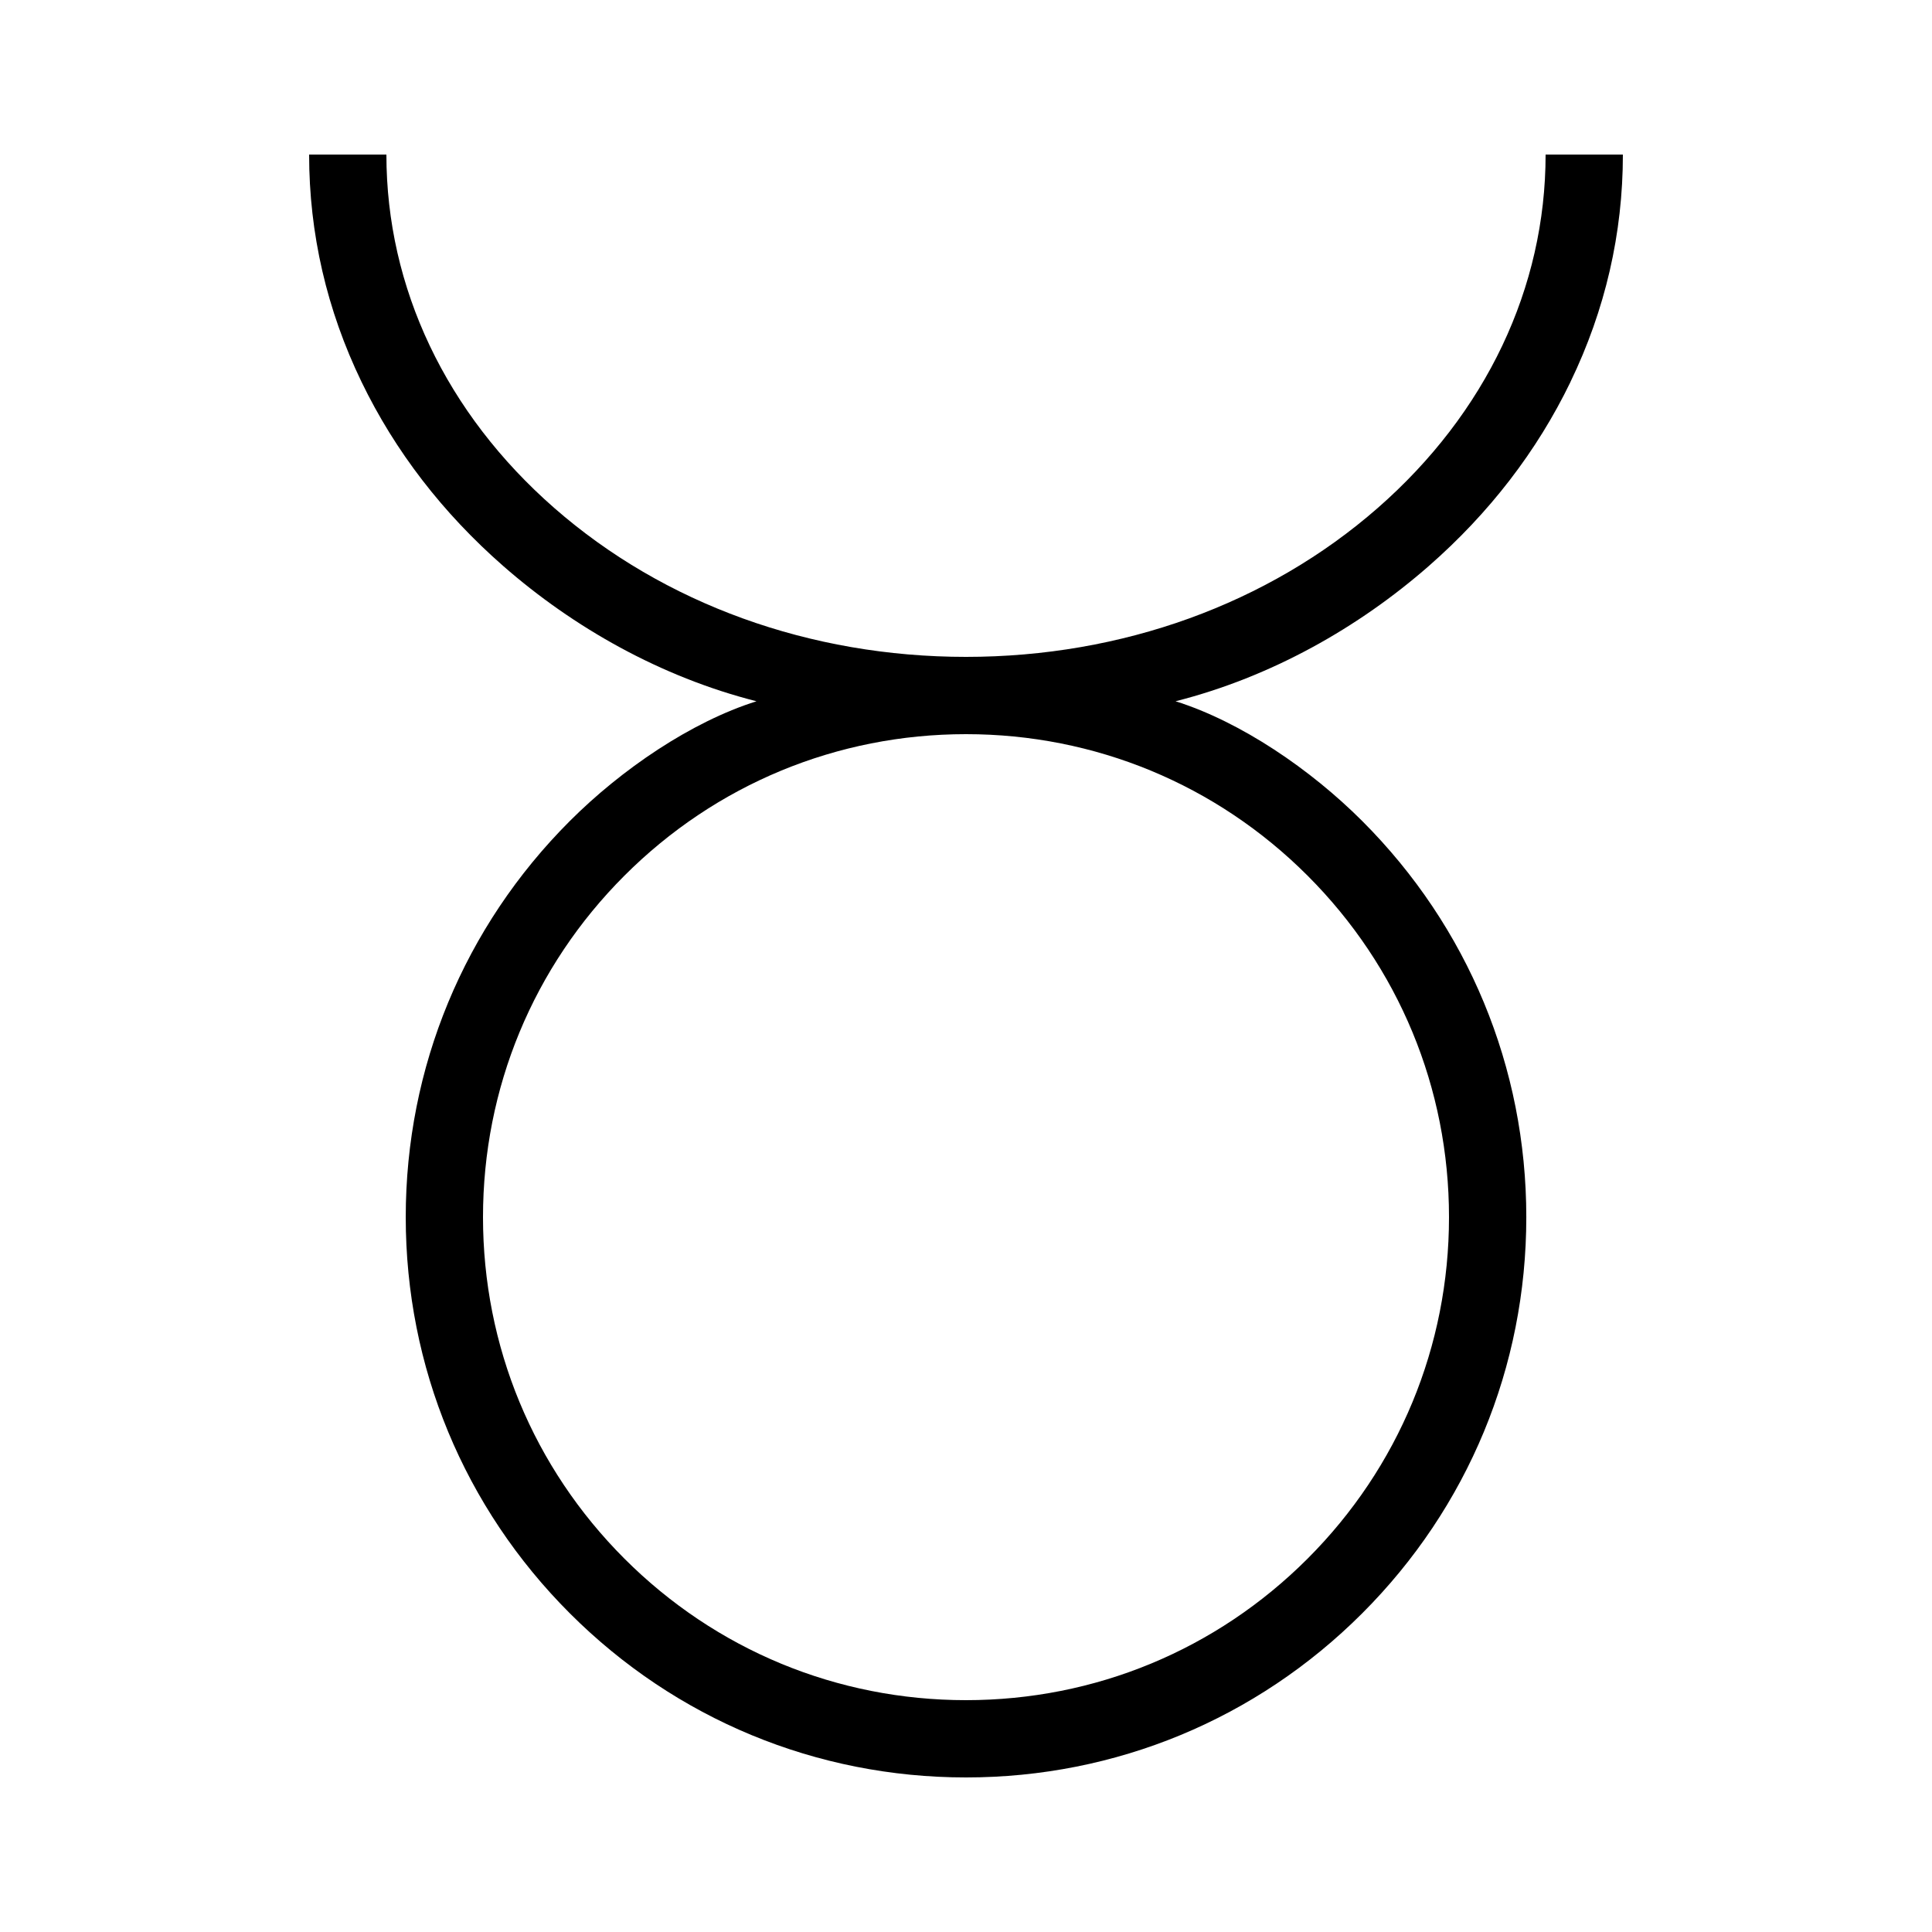 <?xml version="1.0" encoding="UTF-8"?> <svg xmlns="http://www.w3.org/2000/svg" id="icon" viewBox="0 0 1000 1000"><defs><style>.cls-1{fill:#000;stroke-width:0px;}</style></defs><path class="cls-1" d="M812.86,197.69c18.01-37.26,27.14-76.85,27.14-117.69h-40c0,68.94-30.86,133.91-86.9,182.94-56.79,49.69-132.47,77.06-213.1,77.06s-156.31-27.37-213.1-77.06c-56.04-49.03-86.9-114-86.9-182.94h-40c0,40.84,9.13,80.44,27.14,117.69,17.29,35.77,41.99,67.85,73.42,95.35,36.24,31.71,81.38,57.35,130.99,69.93-33.86,10.68-69.85,35.22-96.6,61.97-54.77,54.77-84.94,127.6-84.94,205.06s30.17,150.29,84.94,205.06c54.77,54.77,127.6,84.94,205.06,84.94s150.29-30.17,205.06-84.94c54.77-54.77,84.94-127.6,84.94-205.06s-30.17-150.29-84.94-205.06c-26.75-26.75-62.75-51.29-96.6-61.97,49.61-12.57,94.75-38.22,130.99-69.93,31.42-27.49,56.12-59.57,73.42-95.35ZM676.78,453.22c47.22,47.22,73.22,110,73.22,176.78s-26,129.56-73.22,176.78c-47.22,47.22-110,73.22-176.78,73.22s-129.56-26-176.78-73.22c-47.22-47.22-73.22-110-73.22-176.78s26-129.56,73.22-176.78c47.22-47.22,110-73.22,176.78-73.22s129.56,26,176.78,73.22Z"></path></svg> 